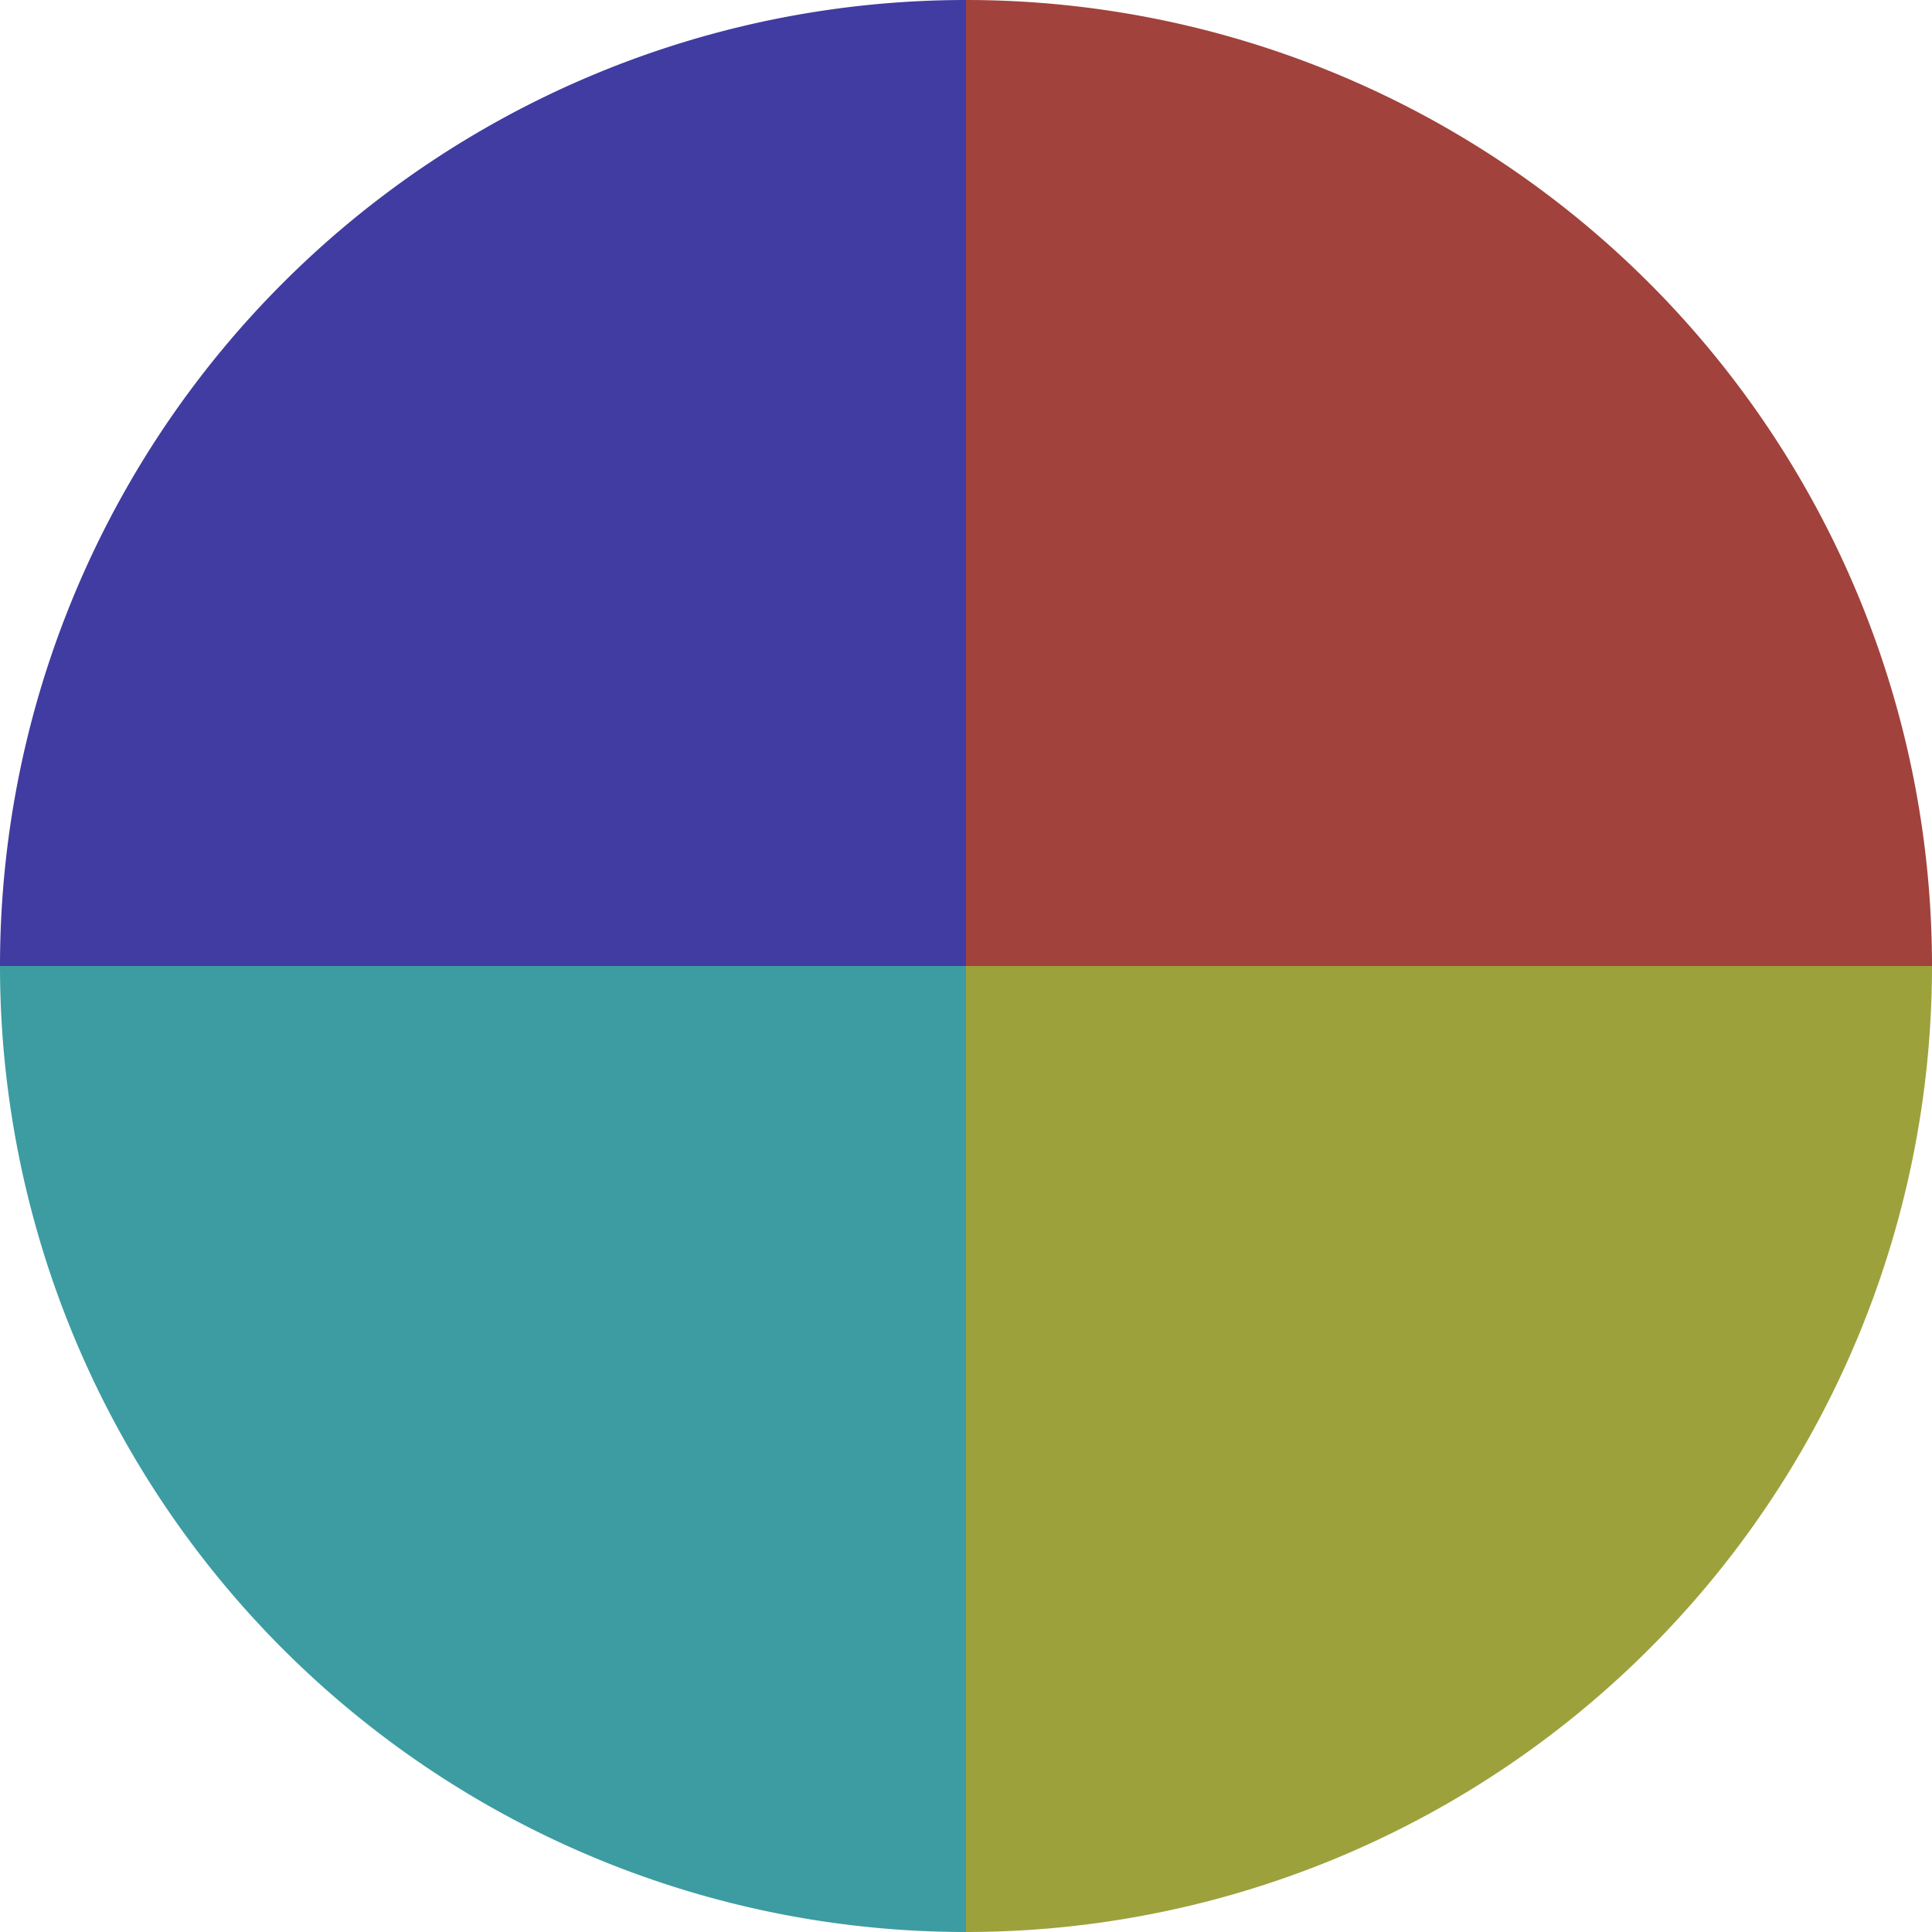 <?xml version="1.0" standalone="no"?>
<svg width="500" height="500" viewBox="-1 -1 2 2" xmlns="http://www.w3.org/2000/svg">
        <path d="M 0 -1 
             A 1,1 0 0,1 1 0             L 0,0
             z" fill="#a1423c" />
            <path d="M 1 0 
             A 1,1 0 0,1 0 1             L 0,0
             z" fill="#9ca13c" />
            <path d="M 0 1 
             A 1,1 0 0,1 -1 0             L 0,0
             z" fill="#3c9ca1" />
            <path d="M -1 0 
             A 1,1 0 0,1 -0 -1             L 0,0
             z" fill="#413ca1" />
    </svg>
